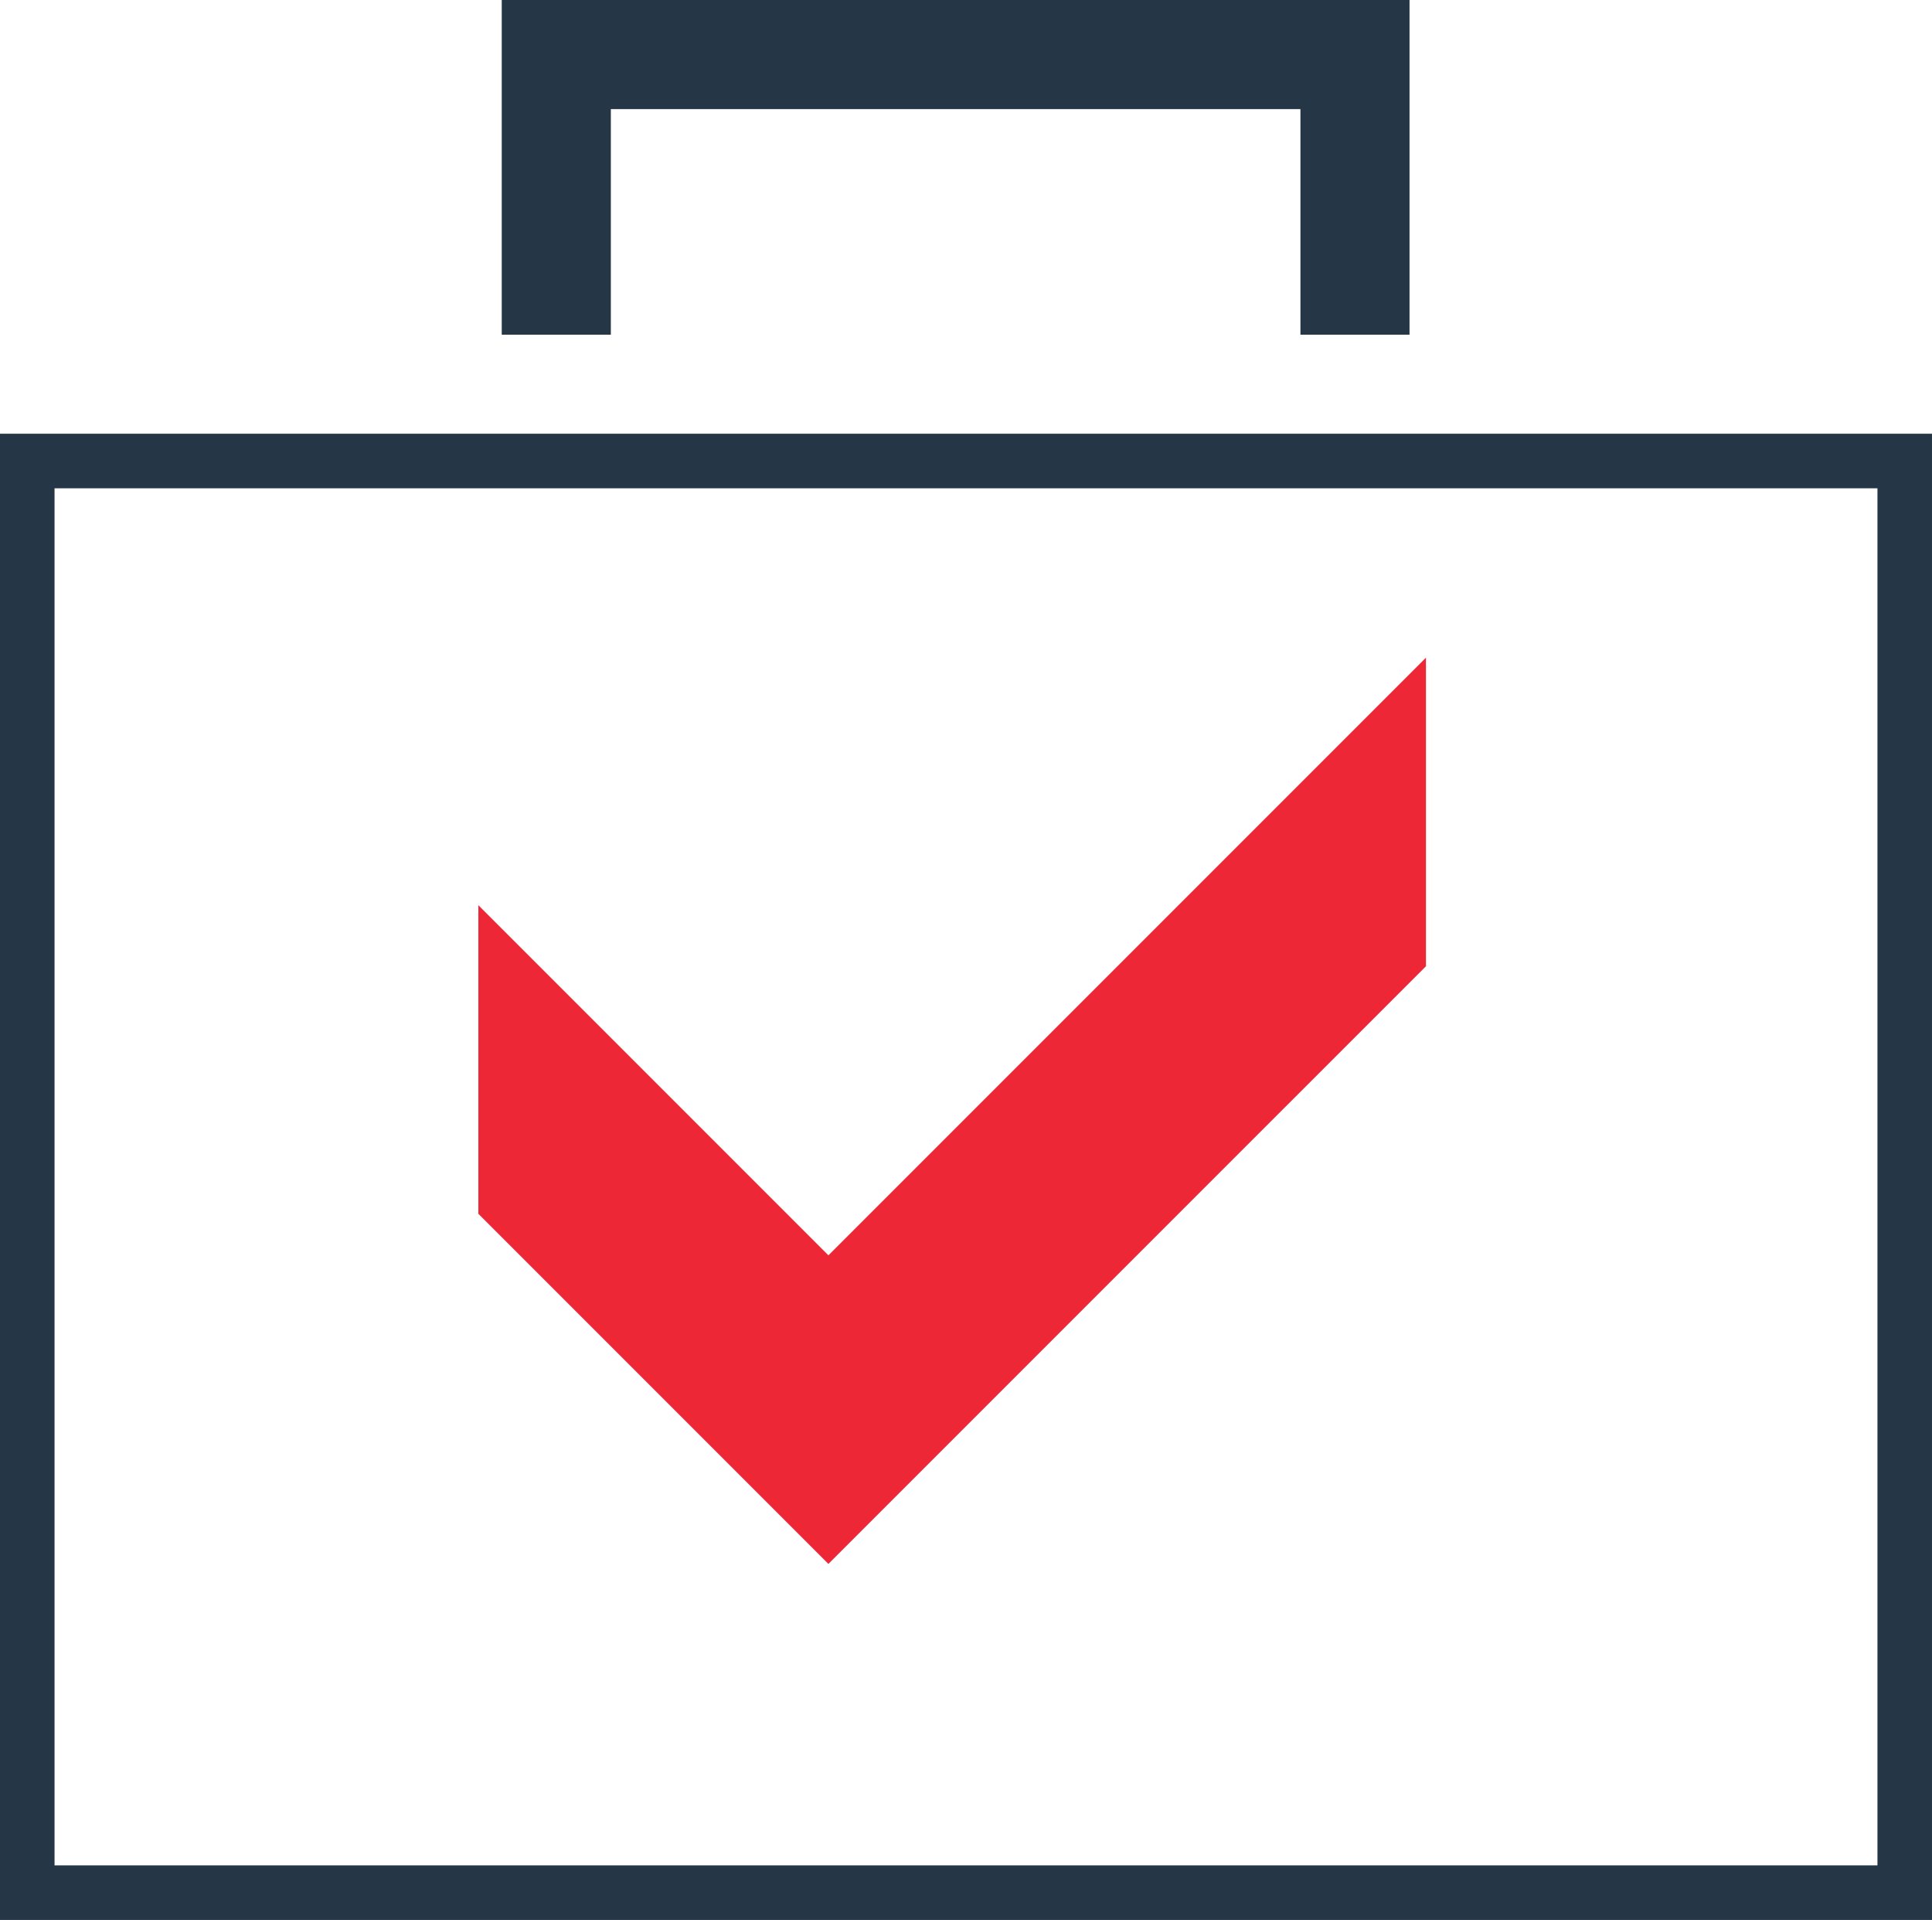 <?xml version="1.0" encoding="UTF-8"?>
<svg id="_Слой_2" data-name="Слой 2" xmlns="http://www.w3.org/2000/svg" viewBox="0 0 283.36 281.54">
  <defs>
    <style>
      .cls-1 {
        fill: #ee2737;
      }

      .cls-2 {
        stroke-width: 8px;
      }

      .cls-2, .cls-3 {
        fill: none;
        stroke: #253746;
        stroke-miterlimit: 10;
      }

      .cls-3 {
        stroke-width: 16px;
      }
    </style>
  </defs>
  <g id="slide1">
    <g>
      <rect class="cls-2" x="4" y="67.6" width="275.36" height="209.94"/>
      <polyline class="cls-3" points="198.73 49.08 198.73 8 81.59 8 81.59 49.08"/>
      <polygon class="cls-1" points="209.14 96.44 121.5 184.08 70.16 132.74 70.16 177.99 121.5 229.33 209.14 141.69 209.14 96.44"/>
    </g>
  </g>
</svg>